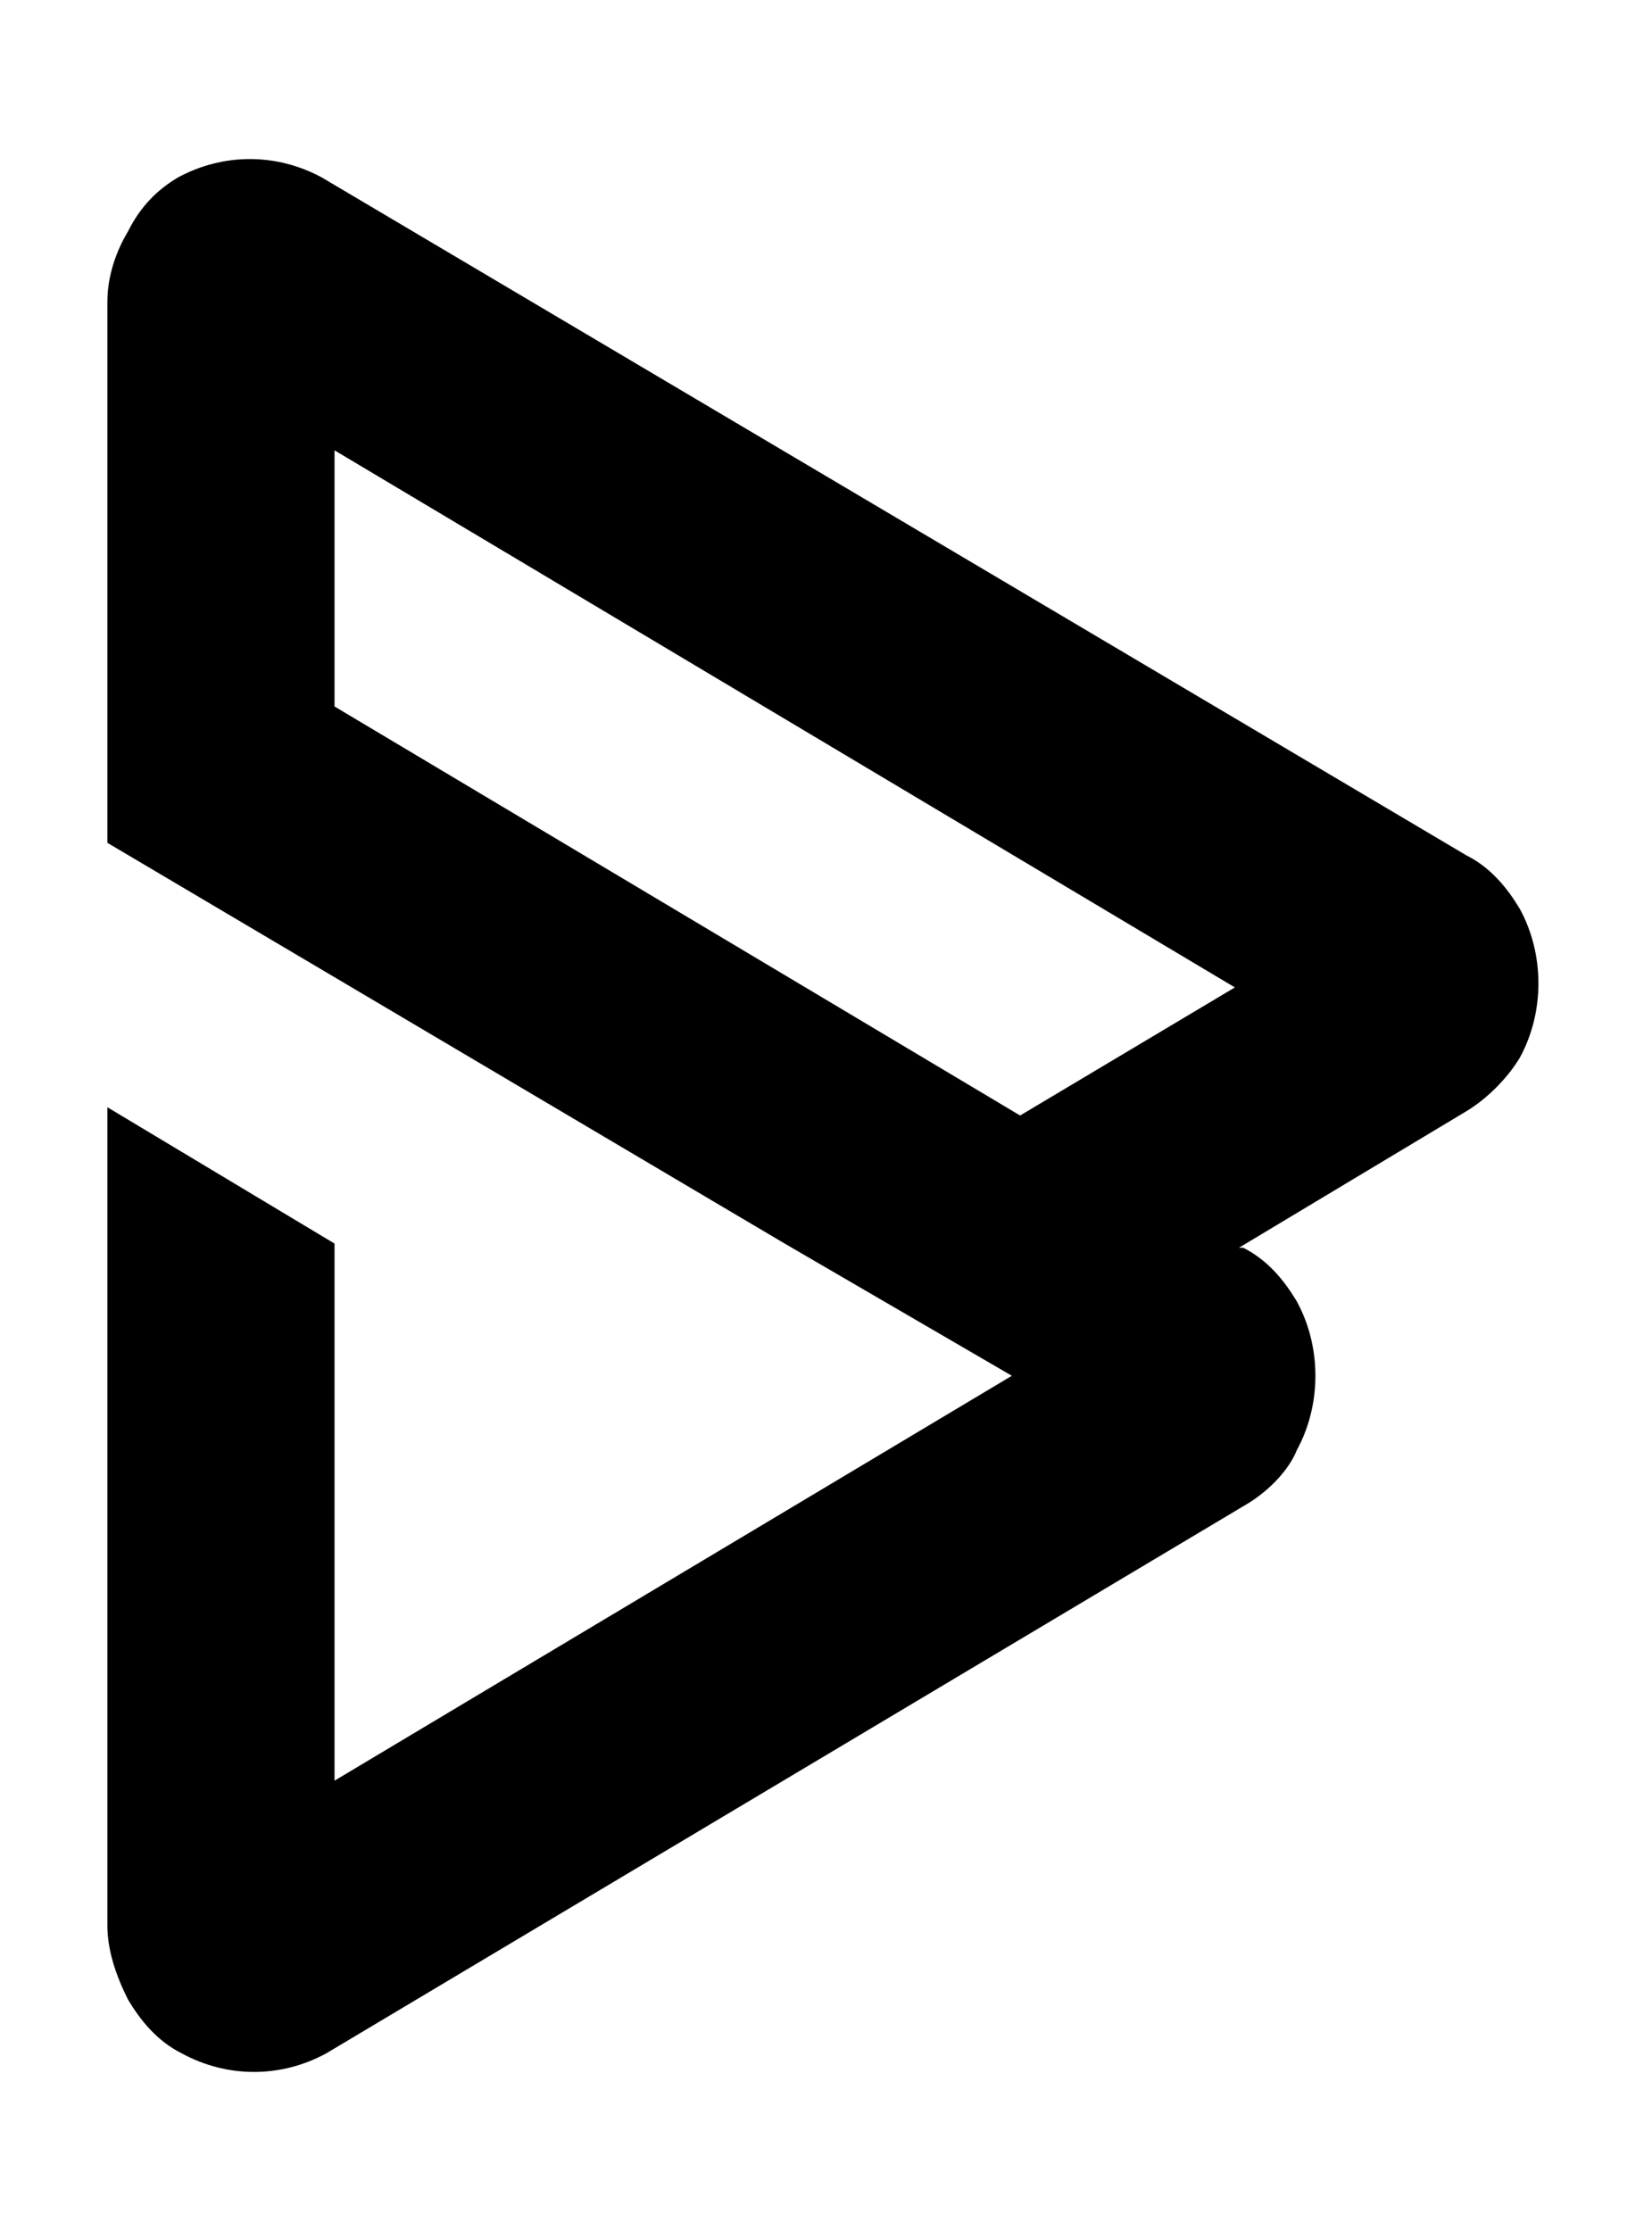 <?xml version="1.0" encoding="utf-8"?>
<svg xmlns="http://www.w3.org/2000/svg" viewBox="0 0 40 54">
<path d="M2.6,20.4L19,30.1l5.5,3.2L8.1,43.1v-13l-5.5-3.3v19.8c0,0.6,0.2,1.2,0.5,1.8c0.3,0.5,0.7,1,1.3,1.3c1.1,0.6,2.4,0.6,3.5,0
	l22.3-13.3c0.5-0.3,1-0.8,1.2-1.3c0.6-1.1,0.6-2.5,0-3.6c-0.3-0.5-0.7-1-1.3-1.3h-0.1l5.5-3.3c0.5-0.3,1-0.8,1.3-1.3
	c0.6-1.1,0.6-2.5,0-3.6c-0.3-0.5-0.7-1-1.3-1.3L7.8,4.3c-1.1-0.6-2.4-0.6-3.5,0C3.8,4.6,3.4,5,3.1,5.6C2.8,6.1,2.6,6.7,2.6,7.3
	 M8.1,17.1v-6.2l21.8,13L24.7,27"/>
</svg>
